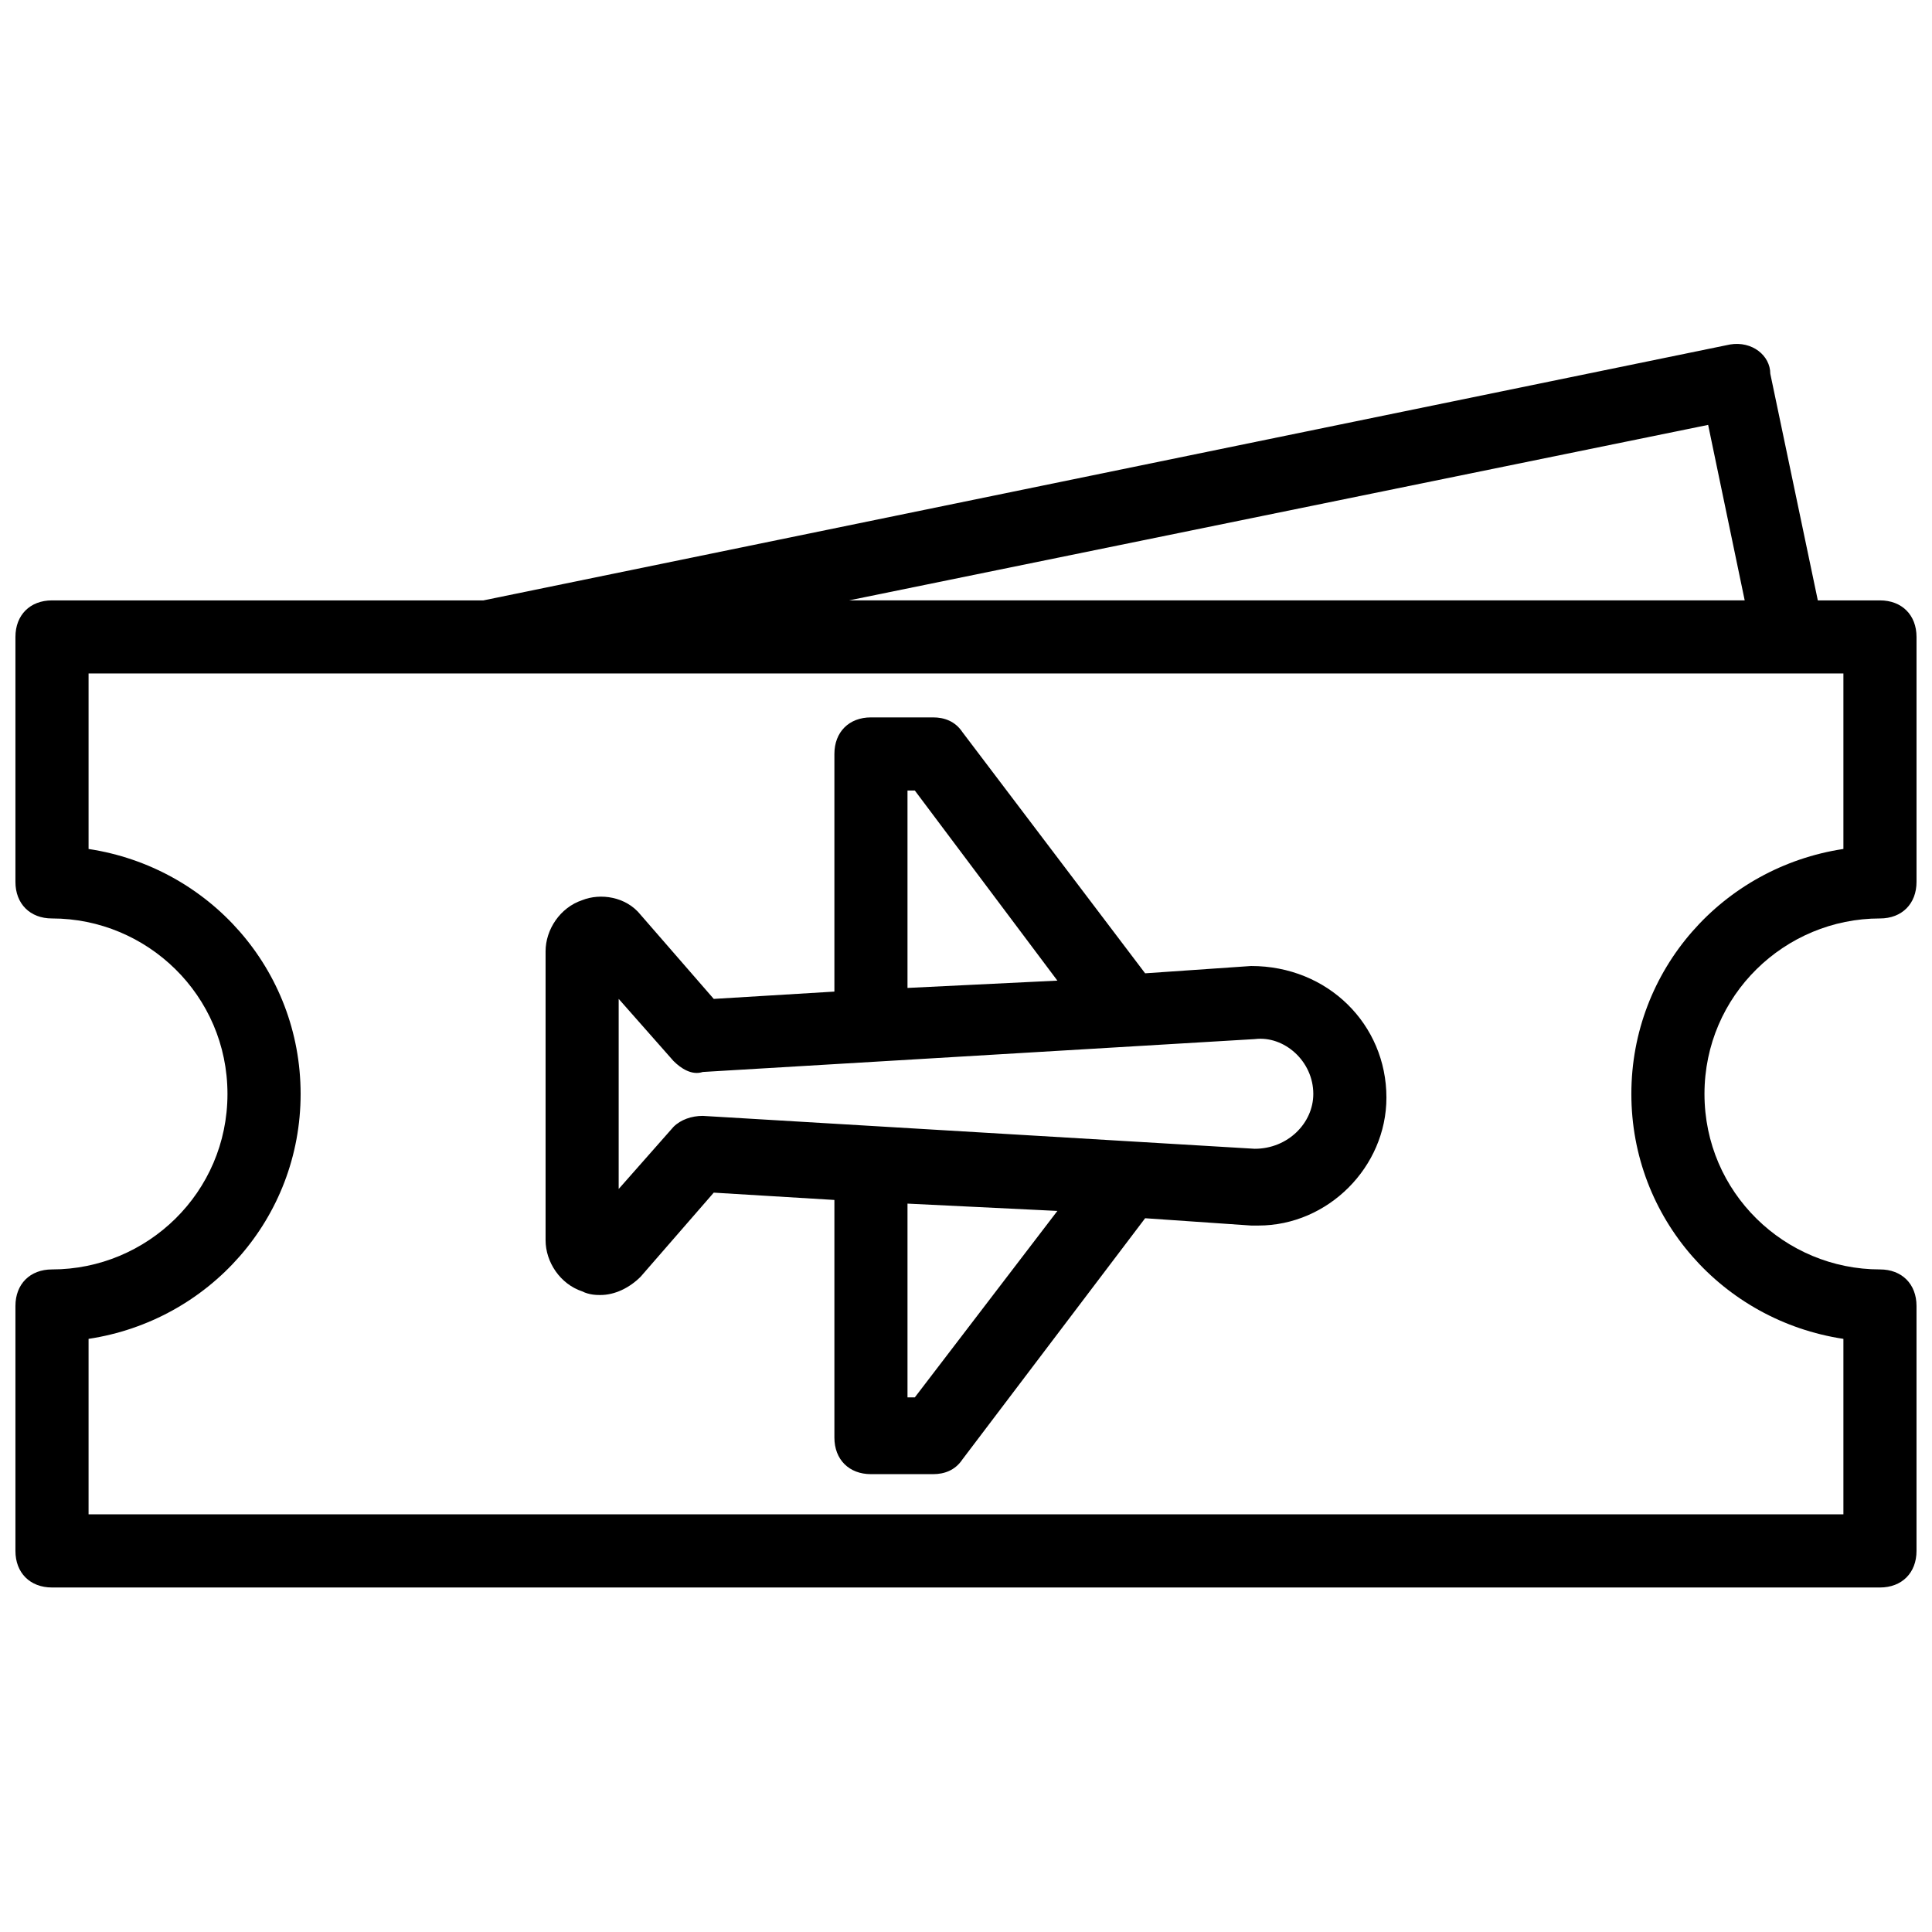 <?xml version="1.0" encoding="UTF-8"?>
<!-- Uploaded to: ICON Repo, www.svgrepo.com, Generator: ICON Repo Mixer Tools -->
<svg width="800px" height="800px" version="1.1" viewBox="144 144 512 512" xmlns="http://www.w3.org/2000/svg">
 <defs>
  <clipPath id="a">
   <path d="m148.09 235h503.81v330h-503.81z"/>
  </clipPath>
 </defs>
 <path d="m475.57 400-28.098 1.938-48.441-63.945c-1.938-2.906-4.844-3.875-7.75-3.875h-16.469c-5.812 0-9.688 3.875-9.688 9.688v62.977l-31.973 1.938-19.379-22.285c-3.875-4.844-10.656-5.812-15.5-3.875-5.812 1.938-9.688 7.75-9.688 13.562v76.539c0 5.812 3.875 11.625 9.688 13.562 1.938 0.969 3.875 0.969 4.844 0.969 3.875 0 7.75-1.938 10.656-4.844l19.379-22.285 31.973 1.938v62.977c0 5.812 3.875 9.688 9.688 9.688h16.469c2.906 0 5.812-0.969 7.75-3.875l48.441-63.945 28.098 1.938h1.938c18.41 0 33.91-15.5 33.91-33.91 0-19.371-15.5-34.871-35.848-34.871zm-91.074-46.508h1.938l37.785 50.383-39.723 1.938zm1.938 160.83h-1.938v-51.352l39.723 1.938zm90.105-65.883-146.3-8.719c-2.906 0-5.812 0.969-7.75 2.906l-14.531 16.469v-50.383l14.531 16.469c1.938 1.938 4.844 3.875 7.75 2.906l146.3-8.715c7.75-0.969 15.5 5.812 15.5 14.531 0 7.754-6.781 14.535-15.5 14.535z"/>
 <g clip-path="url(#a)">
  <path d="m642.21 387.4c5.812 0 9.688-3.875 9.688-9.688v-64.914c0-5.812-3.875-9.688-9.688-9.688h-16.469l-12.594-60.07c-0.004-4.844-4.848-8.719-10.66-7.75l-330.38 67.82h-114.33c-5.812 0-9.688 3.875-9.688 9.688v64.914c0 5.812 3.875 9.688 9.688 9.688 25.191 0 46.504 20.348 46.504 46.504 0.004 26.16-21.312 46.508-46.504 46.508-5.812 0-9.688 3.875-9.688 9.688v64.914c0 5.812 3.875 9.688 9.688 9.688h484.43c5.812 0 9.688-3.875 9.688-9.688v-64.914c0-5.812-3.875-9.688-9.688-9.688-25.191 0-46.504-20.348-46.504-46.504 0-26.16 21.312-46.508 46.504-46.508zm-45.535-130.8 9.688 46.504-237.37 0.004zm-20.348 177.3c0 32.941 24.223 60.07 56.195 64.914v46.504h-465.05v-46.504c31.973-4.844 56.195-31.973 56.195-64.914-0.004-32.941-24.223-60.07-56.195-64.914v-46.508h465.05v46.504c-31.973 4.848-56.195 31.977-56.195 64.918z"/>
 </g>
</svg>